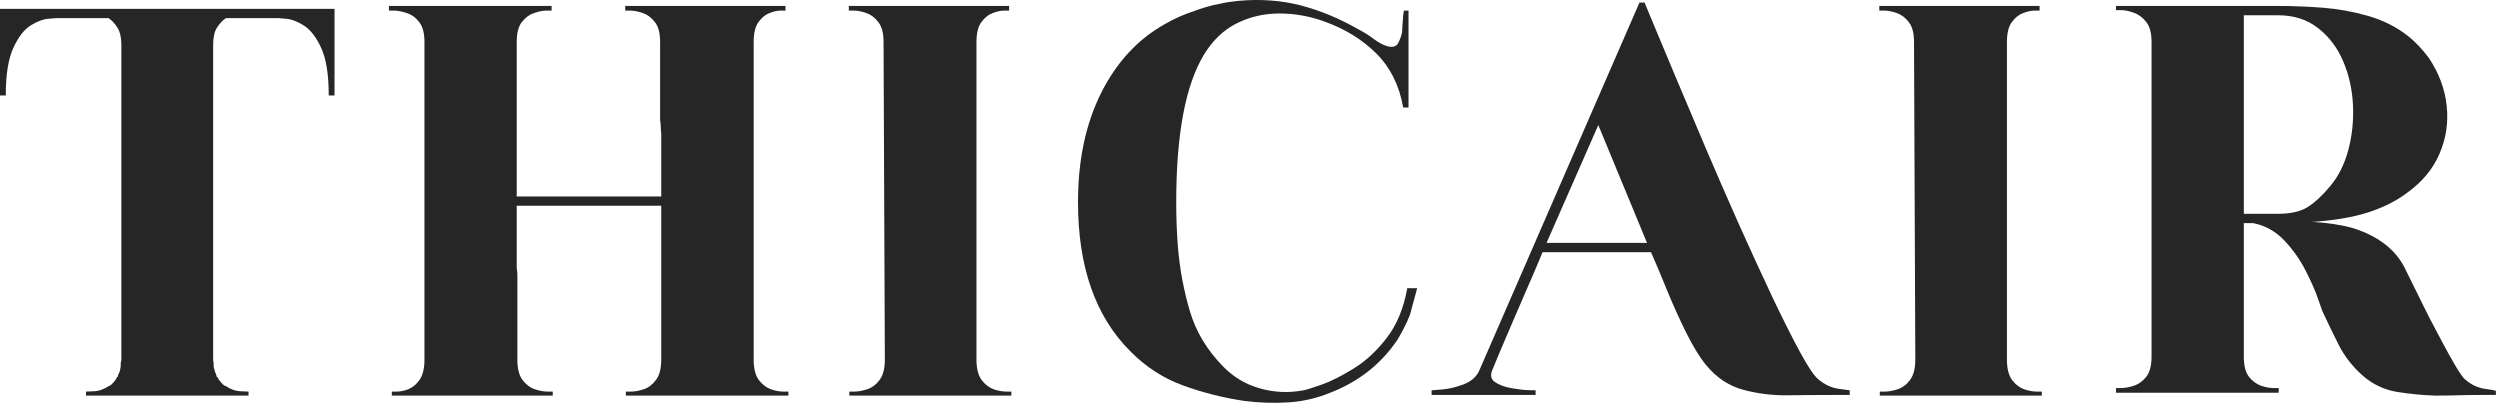 <svg width="324" height="53" viewBox="0 0 324 53" fill="none" xmlns="http://www.w3.org/2000/svg">
<path d="M32.208 51.27H11.146V50.749C11.146 50.749 11.479 50.739 12.146 50.708C12.823 50.682 13.49 50.447 14.146 49.999H14.229L14.521 49.77C14.521 49.718 14.531 49.687 14.562 49.687C14.588 49.687 14.604 49.687 14.604 49.687L14.833 49.395L14.979 49.228C14.979 49.228 15.026 49.135 15.125 48.937L15.271 48.791C15.271 48.697 15.281 48.635 15.312 48.603C15.338 48.578 15.354 48.536 15.354 48.478C15.448 48.286 15.5 48.187 15.5 48.187L15.583 47.874C15.583 47.781 15.588 47.708 15.604 47.666C15.63 47.614 15.646 47.557 15.646 47.499V47.124C15.646 47.031 15.656 46.947 15.688 46.874C15.713 46.791 15.729 46.703 15.729 46.603V5.812C15.729 4.869 15.562 4.135 15.229 3.604C14.906 3.077 14.526 2.661 14.083 2.354H7.229C7.229 2.354 6.901 2.385 6.25 2.437C5.594 2.479 4.839 2.765 3.979 3.291C3.13 3.822 2.38 4.791 1.729 6.208C1.073 7.614 0.75 9.666 0.75 12.374H0V1.145H43.354V12.374H42.604C42.604 9.666 42.276 7.614 41.625 6.208C40.969 4.791 40.214 3.822 39.354 3.291C38.505 2.765 37.755 2.479 37.104 2.437C36.448 2.385 36.125 2.354 36.125 2.354H29.271C28.823 2.661 28.438 3.077 28.104 3.604C27.781 4.135 27.625 4.869 27.625 5.812V46.603C27.625 46.703 27.63 46.791 27.646 46.874C27.672 46.947 27.688 47.031 27.688 47.124V47.499C27.688 47.557 27.698 47.614 27.729 47.666C27.755 47.708 27.771 47.781 27.771 47.874C27.823 47.932 27.854 48.036 27.854 48.187C27.854 48.187 27.901 48.286 28 48.478C28 48.536 28.005 48.578 28.021 48.603C28.047 48.635 28.062 48.697 28.062 48.791L28.229 48.937C28.323 49.135 28.375 49.228 28.375 49.228L28.521 49.395L28.75 49.687C28.75 49.687 28.76 49.687 28.792 49.687C28.818 49.687 28.833 49.718 28.833 49.77L29.125 49.999H29.208C29.859 50.447 30.521 50.682 31.188 50.708C31.865 50.739 32.208 50.749 32.208 50.749V51.27Z" fill="#262626"></path>
<path d="M71.635 51.27H50.781V50.749C50.781 50.749 50.995 50.749 51.427 50.749C51.854 50.749 52.343 50.656 52.885 50.458C53.437 50.249 53.932 49.848 54.364 49.249C54.791 48.64 55.01 47.76 55.01 46.603V5.437C55.01 4.286 54.781 3.426 54.323 2.854C53.875 2.27 53.333 1.885 52.698 1.687C52.073 1.479 51.531 1.374 51.073 1.374C50.625 1.374 50.406 1.374 50.406 1.374V0.77H71.489V1.374C71.489 1.374 71.26 1.374 70.802 1.374C70.354 1.374 69.828 1.479 69.218 1.687C68.62 1.885 68.093 2.27 67.635 2.854C67.187 3.426 66.968 4.286 66.968 5.437V25.458H85.698V17.333C85.656 17.031 85.635 16.729 85.635 16.437C85.635 16.135 85.604 15.854 85.552 15.604V5.437C85.552 4.286 85.323 3.426 84.864 2.854C84.416 2.27 83.89 1.885 83.281 1.687C82.682 1.479 82.156 1.374 81.698 1.374C81.25 1.374 81.031 1.374 81.031 1.374V0.77H101.802V1.374C101.802 1.374 101.583 1.374 101.156 1.374C100.739 1.374 100.265 1.479 99.739 1.687C99.208 1.885 98.729 2.27 98.302 2.854C97.885 3.426 97.677 4.286 97.677 5.437V46.603C97.677 47.76 97.895 48.64 98.343 49.249C98.802 49.848 99.328 50.249 99.927 50.458C100.521 50.656 101.041 50.749 101.489 50.749C101.948 50.749 102.177 50.749 102.177 50.749V51.27H81.114V50.749C81.114 50.749 81.333 50.749 81.781 50.749C82.239 50.749 82.781 50.656 83.406 50.458C84.031 50.249 84.562 49.848 85.01 49.249C85.468 48.64 85.698 47.76 85.698 46.603V26.666H66.968V34.791C67.02 35.041 67.052 35.322 67.052 35.624C67.052 35.916 67.052 36.218 67.052 36.52V46.603C67.052 47.76 67.27 48.64 67.718 49.249C68.177 49.848 68.718 50.249 69.343 50.458C69.968 50.656 70.5 50.749 70.948 50.749C71.406 50.749 71.635 50.749 71.635 50.749V51.27Z" fill="#262626"></path>
<path d="M131.072 51.27H110.072V50.749C110.072 50.749 110.291 50.749 110.739 50.749C111.197 50.749 111.739 50.656 112.364 50.458C112.999 50.249 113.541 49.848 113.989 49.249C114.447 48.64 114.676 47.76 114.676 46.603L114.509 5.437C114.509 4.286 114.28 3.426 113.822 2.854C113.374 2.27 112.853 1.885 112.259 1.687C111.661 1.479 111.134 1.374 110.676 1.374C110.228 1.374 110.009 1.374 110.009 1.374V0.77H130.78V1.374C130.78 1.374 130.562 1.374 130.134 1.374C129.702 1.374 129.207 1.479 128.655 1.687C128.114 1.885 127.624 2.27 127.197 2.854C126.765 3.426 126.551 4.286 126.551 5.437V46.603C126.551 47.76 126.77 48.64 127.218 49.249C127.676 49.848 128.202 50.249 128.801 50.458C129.411 50.656 129.937 50.749 130.384 50.749C130.843 50.749 131.072 50.749 131.072 50.749V51.27Z" fill="#262626"></path>
<path d="M161.252 51.958C158.528 51.551 155.887 50.89 153.335 49.958C150.778 49.031 148.502 47.557 146.502 45.541C141.971 41.031 139.71 34.583 139.71 26.208C139.71 20.739 140.715 15.999 142.731 11.999C144.731 8.031 147.486 5.062 151.002 3.104C152.111 2.453 153.34 1.906 154.689 1.458C155.241 1.249 155.804 1.062 156.377 0.895C156.96 0.718 157.549 0.578 158.148 0.479C158.549 0.385 158.95 0.307 159.356 0.249C159.757 0.197 160.158 0.145 160.564 0.104C163.424 -0.146 166.106 0.057 168.606 0.708C171.116 1.364 173.632 2.411 176.148 3.854C176.84 4.218 177.486 4.624 178.085 5.083C178.695 5.531 179.252 5.828 179.752 5.979C180.46 6.176 180.939 6.051 181.189 5.604C181.439 5.145 181.611 4.666 181.71 4.166C181.71 4.072 181.721 3.801 181.752 3.354C181.778 2.895 181.814 2.453 181.856 2.02C181.908 1.593 181.939 1.374 181.939 1.374H182.544V13.937H181.856C181.356 11.093 180.2 8.765 178.398 6.958C176.59 5.156 174.361 3.77 171.71 2.812C169.794 2.104 167.825 1.749 165.814 1.749C163.814 1.749 161.96 2.182 160.252 3.041C158.554 3.89 157.132 5.265 155.981 7.166C153.616 11.14 152.439 17.489 152.439 26.208C152.439 28.223 152.512 30.208 152.669 32.166C152.919 34.973 153.429 37.697 154.21 40.333C154.986 42.958 156.403 45.328 158.46 47.437C159.804 48.843 161.408 49.807 163.273 50.333C165.132 50.864 167.012 50.947 168.919 50.583C169.221 50.541 169.986 50.307 171.21 49.874C172.445 49.447 173.846 48.744 175.419 47.77C177.002 46.801 178.445 45.458 179.752 43.749C181.054 42.041 181.929 39.911 182.377 37.354H183.669C183.669 37.354 183.59 37.635 183.439 38.187C183.283 38.729 183.132 39.291 182.981 39.874C182.84 40.447 182.741 40.786 182.689 40.895C182.481 41.437 182.236 41.973 181.96 42.499C181.695 43.031 181.408 43.541 181.106 44.041C180.049 45.598 178.804 46.947 177.377 48.083C175.945 49.208 174.356 50.119 172.606 50.812C170.799 51.572 168.939 52.02 167.023 52.145C165.116 52.27 163.195 52.208 161.252 51.958Z" fill="#262626"></path>
<path d="M199.016 50.583V51.187H185.536V50.583C185.536 50.583 185.984 50.551 186.87 50.478C187.745 50.411 188.682 50.187 189.682 49.812C190.682 49.426 191.354 48.833 191.703 48.041L212.474 0.333H213.161V0.395C213.255 0.604 213.667 1.593 214.391 3.354C215.125 5.104 216.068 7.364 217.224 10.124C218.375 12.874 219.651 15.895 221.057 19.187C222.458 22.468 223.896 25.765 225.37 29.083C226.854 32.39 228.271 35.473 229.62 38.333C230.979 41.197 232.187 43.603 233.245 45.562C234.297 47.51 235.104 48.708 235.661 49.166C236.505 49.864 237.396 50.27 238.328 50.395C239.255 50.52 239.724 50.583 239.724 50.583V51.187H237.62C235.755 51.187 233.807 51.203 231.766 51.228C229.734 51.26 227.792 51.02 225.932 50.52C224.083 50.02 222.484 48.968 221.141 47.353C220.276 46.301 219.396 44.864 218.495 43.041C217.588 41.208 216.75 39.343 215.974 37.437C215.193 35.52 214.526 33.937 213.974 32.687H199.911C199.911 32.687 199.724 33.14 199.349 34.041C198.974 34.947 198.479 36.093 197.87 37.478C197.271 38.853 196.661 40.27 196.036 41.728C195.411 43.176 194.854 44.473 194.37 45.624C193.896 46.781 193.562 47.583 193.37 48.041C193.12 48.697 193.255 49.197 193.786 49.541C194.312 49.89 194.984 50.14 195.807 50.291C196.641 50.447 197.38 50.536 198.036 50.562C198.687 50.578 199.016 50.583 199.016 50.583ZM213.453 31.479L207.141 16.208L200.432 31.479H213.453Z" fill="#262626"></path>
<path d="M264.62 51.27H243.62V50.749C243.62 50.749 243.839 50.749 244.286 50.749C244.745 50.749 245.286 50.656 245.911 50.458C246.547 50.249 247.089 49.848 247.536 49.249C247.995 48.64 248.224 47.76 248.224 46.603L248.057 5.437C248.057 4.286 247.828 3.426 247.37 2.854C246.922 2.27 246.401 1.885 245.807 1.687C245.208 1.479 244.682 1.374 244.224 1.374C243.776 1.374 243.557 1.374 243.557 1.374V0.77H264.328V1.374C264.328 1.374 264.109 1.374 263.682 1.374C263.25 1.374 262.755 1.479 262.203 1.687C261.661 1.885 261.172 2.27 260.745 2.854C260.312 3.426 260.099 4.286 260.099 5.437V46.603C260.099 47.76 260.318 48.64 260.766 49.249C261.224 49.848 261.75 50.249 262.349 50.458C262.958 50.656 263.484 50.749 263.932 50.749C264.391 50.749 264.62 50.749 264.62 50.749V51.27Z" fill="#262626"></path>
<path d="M319.466 49.166C320.268 49.864 321.138 50.27 322.07 50.395C322.998 50.52 323.466 50.614 323.466 50.666V51.187H321.425C320.477 51.187 319.513 51.203 318.529 51.228C317.555 51.26 316.591 51.27 315.633 51.27C313.977 51.218 312.32 51.057 310.654 50.791C308.998 50.515 307.529 49.822 306.237 48.708C304.93 47.557 303.893 46.244 303.133 44.77C302.383 43.286 301.659 41.791 300.966 40.291C300.966 40.291 300.784 39.781 300.425 38.749C300.076 37.723 299.534 36.494 298.8 35.062C298.076 33.635 297.154 32.328 296.029 31.145C294.904 29.968 293.56 29.223 292.008 28.916H290.8V46.228C290.8 47.385 291.018 48.249 291.466 48.833C291.925 49.406 292.451 49.791 293.05 49.999C293.659 50.197 294.185 50.291 294.633 50.291C295.091 50.291 295.32 50.291 295.32 50.291V50.895H274.237V50.291C274.237 50.291 274.456 50.291 274.904 50.291C275.362 50.291 275.904 50.197 276.529 49.999C277.164 49.791 277.706 49.406 278.154 48.833C278.612 48.249 278.841 47.385 278.841 46.228V5.437C278.841 4.286 278.612 3.426 278.154 2.854C277.706 2.27 277.164 1.869 276.529 1.645C275.904 1.426 275.362 1.312 274.904 1.312C274.456 1.312 274.237 1.312 274.237 1.312V0.77H295.237C297.096 0.77 299.029 0.848 301.029 0.999C303.039 1.156 304.998 1.51 306.904 2.062C308.805 2.604 310.513 3.458 312.029 4.624C313.029 5.416 313.951 6.39 314.8 7.541C316.102 9.499 316.867 11.562 317.091 13.729C317.326 15.885 317.013 17.953 316.154 19.937C315.305 21.911 313.904 23.598 311.945 24.999C310.539 26.057 308.846 26.906 306.862 27.541C304.888 28.166 302.445 28.578 299.529 28.77H299.904C300.805 28.828 301.664 28.916 302.487 29.041C303.32 29.166 304.091 29.328 304.8 29.52C308.258 30.578 310.591 32.411 311.8 35.02L314.133 39.749C314.133 39.749 314.352 40.197 314.8 41.083C315.258 41.958 315.8 42.989 316.425 44.166C317.05 45.348 317.643 46.426 318.216 47.395C318.8 48.369 319.216 48.958 319.466 49.166ZM290.8 27.708H295.237C296.888 27.708 298.18 27.411 299.112 26.812C300.039 26.218 301.008 25.312 302.008 24.104C303.06 22.854 303.841 21.302 304.341 19.437C304.841 17.578 305.039 15.635 304.945 13.604C304.846 11.578 304.425 9.687 303.675 7.937C302.925 6.176 301.841 4.744 300.425 3.645C299.018 2.536 297.289 1.979 295.237 1.979H290.8V27.708Z" fill="#262626"></path>
</svg>
